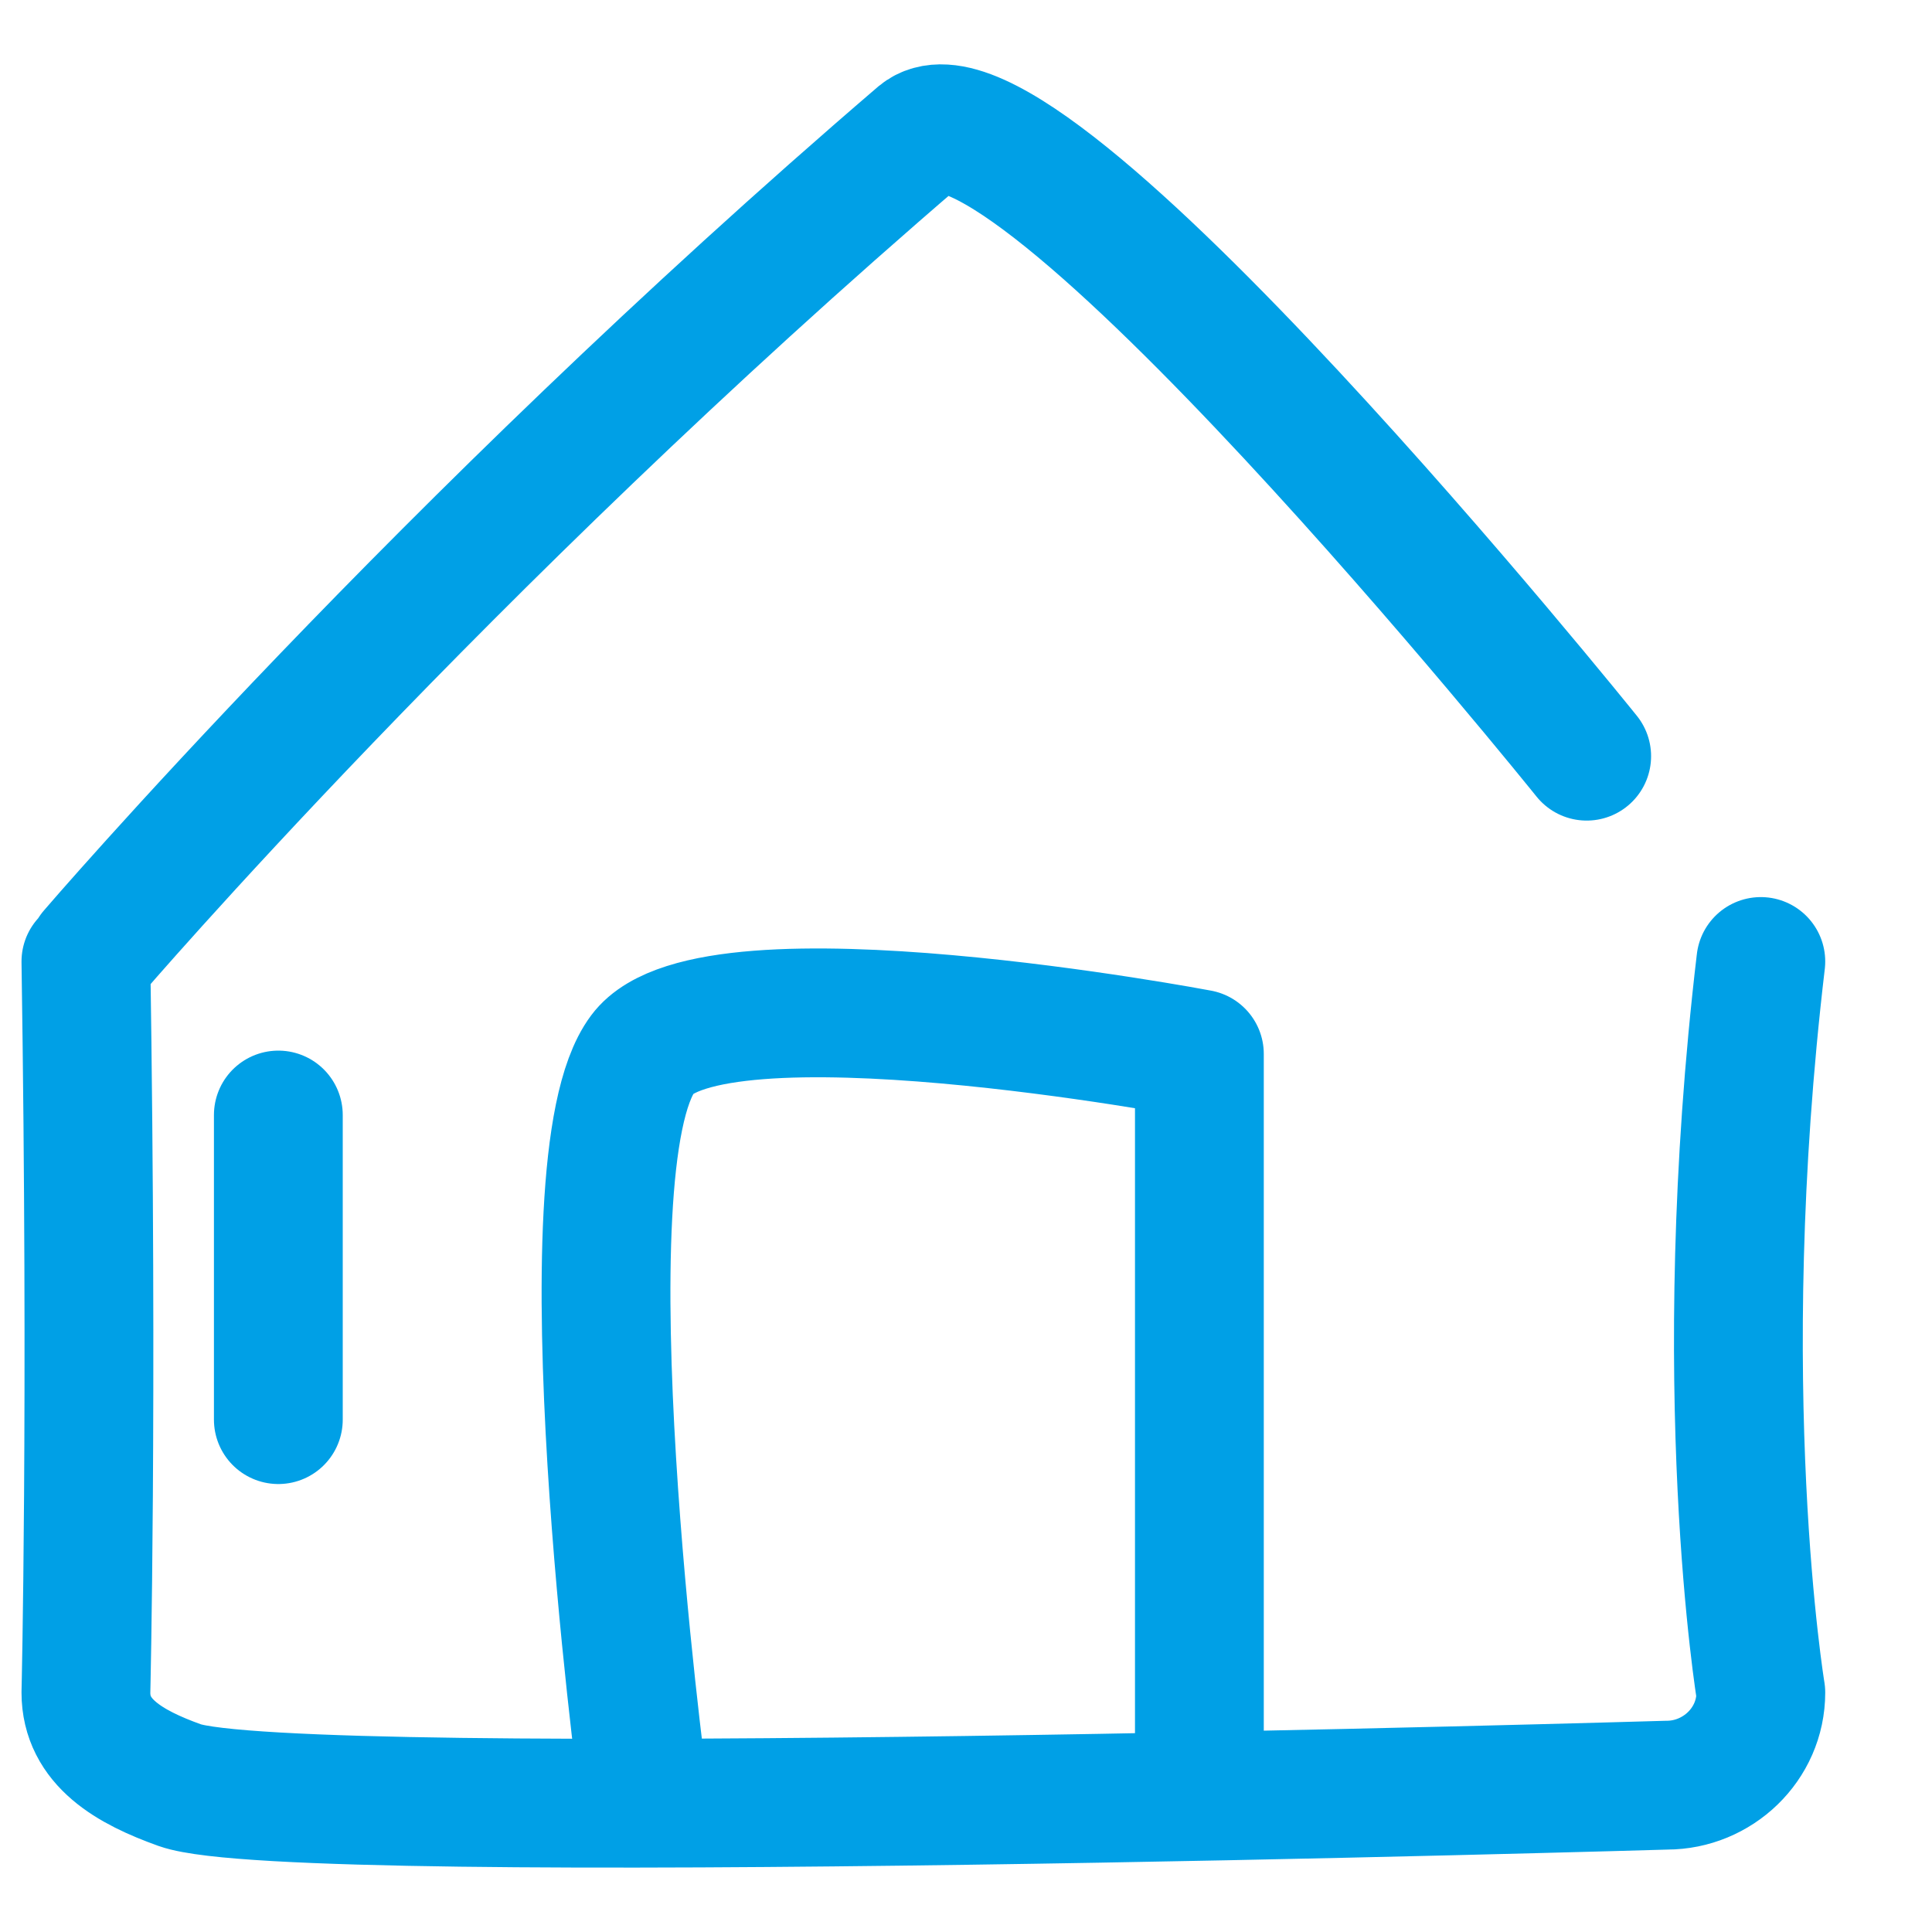 <svg width="15" height="15" viewBox="0 0 15 15" fill="none" xmlns="http://www.w3.org/2000/svg">
<path d="M4.99 13.86C4.99 13.86 4.349 9.042 4.99 8.183C5.523 7.465 9.312 8.183 9.312 8.183V13.86M12.319 5.871C12.319 5.871 7.925 0.405 7.142 1.053C3.424 4.242 0.72 7.395 0.72 7.395M0.667 7.465C0.72 10.951 0.667 13.141 0.667 13.141C0.667 13.527 1.005 13.72 1.396 13.86C2.286 14.175 12.941 13.86 12.941 13.86C13.333 13.86 13.671 13.544 13.671 13.141C13.671 13.141 13.279 10.776 13.671 7.465" stroke="#00A0E6" stroke-linecap="round" stroke-linejoin="round"/>
<path d="M2.161 11.022V8.657" stroke="#00A0E6" stroke-linecap="round" stroke-linejoin="round"/>
</svg>
